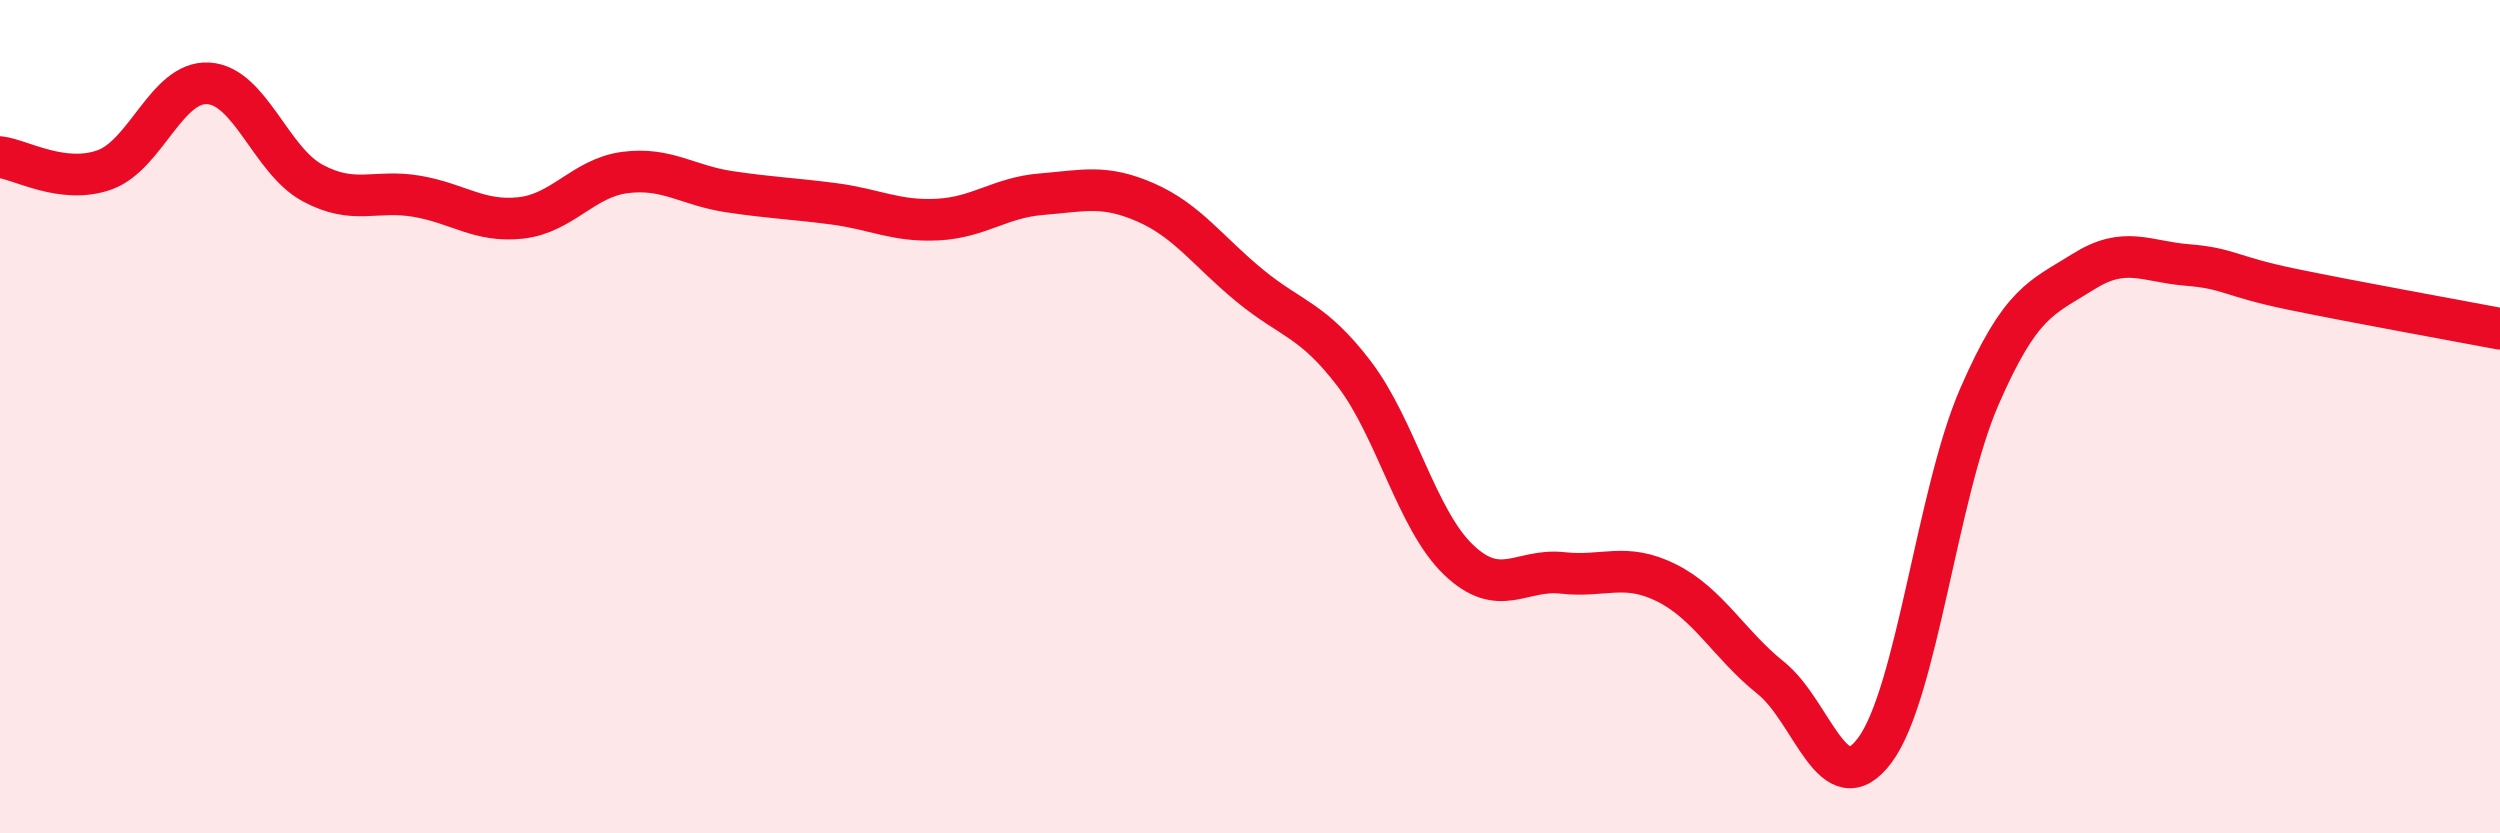 
    <svg width="60" height="20" viewBox="0 0 60 20" xmlns="http://www.w3.org/2000/svg">
      <path
        d="M 0,3.77 C 0.5,3.83 1.5,4.43 2.5,4.08 C 3.5,3.73 4,1.94 5,2 C 6,2.06 6.5,3.85 7.5,4.39 C 8.5,4.93 9,4.54 10,4.71 C 11,4.88 11.5,5.34 12.5,5.23 C 13.5,5.12 14,4.27 15,4.14 C 16,4.01 16.5,4.45 17.5,4.6 C 18.5,4.75 19,4.76 20,4.89 C 21,5.02 21.5,5.32 22.5,5.27 C 23.5,5.22 24,4.74 25,4.66 C 26,4.58 26.5,4.42 27.5,4.86 C 28.5,5.3 29,6.04 30,6.86 C 31,7.68 31.5,7.66 32.5,8.97 C 33.5,10.28 34,12.47 35,13.43 C 36,14.39 36.5,13.64 37.5,13.75 C 38.5,13.86 39,13.49 40,13.99 C 41,14.49 41.5,15.47 42.5,16.27 C 43.5,17.07 44,19.35 45,18 C 46,16.65 46.5,11.83 47.5,9.53 C 48.5,7.23 49,7.15 50,6.52 C 51,5.89 51.5,6.28 52.5,6.36 C 53.5,6.44 53.5,6.63 55,6.94 C 56.5,7.25 59,7.7 60,7.89L60 20L0 20Z"
        fill="#EB0A25"
        opacity="0.1"
        stroke-linecap="round"
        stroke-linejoin="round"
      />
      <path
        d="M 0,3.77 C 0.5,3.83 1.5,4.43 2.5,4.08 C 3.5,3.73 4,1.94 5,2 C 6,2.06 6.5,3.85 7.5,4.39 C 8.5,4.93 9,4.54 10,4.71 C 11,4.88 11.5,5.34 12.5,5.23 C 13.5,5.12 14,4.27 15,4.14 C 16,4.01 16.5,4.45 17.5,4.6 C 18.5,4.75 19,4.76 20,4.89 C 21,5.02 21.5,5.32 22.5,5.27 C 23.5,5.22 24,4.74 25,4.66 C 26,4.58 26.5,4.42 27.5,4.86 C 28.5,5.3 29,6.04 30,6.86 C 31,7.68 31.5,7.66 32.5,8.97 C 33.5,10.28 34,12.47 35,13.43 C 36,14.39 36.5,13.64 37.5,13.75 C 38.5,13.86 39,13.49 40,13.99 C 41,14.49 41.5,15.47 42.5,16.27 C 43.5,17.07 44,19.35 45,18 C 46,16.65 46.5,11.83 47.5,9.53 C 48.5,7.23 49,7.15 50,6.52 C 51,5.89 51.5,6.28 52.5,6.36 C 53.5,6.44 53.5,6.63 55,6.94 C 56.5,7.25 59,7.7 60,7.89"
        stroke="#EB0A25"
        stroke-width="1"
        fill="none"
        stroke-linecap="round"
        stroke-linejoin="round"
      />
    </svg>
  